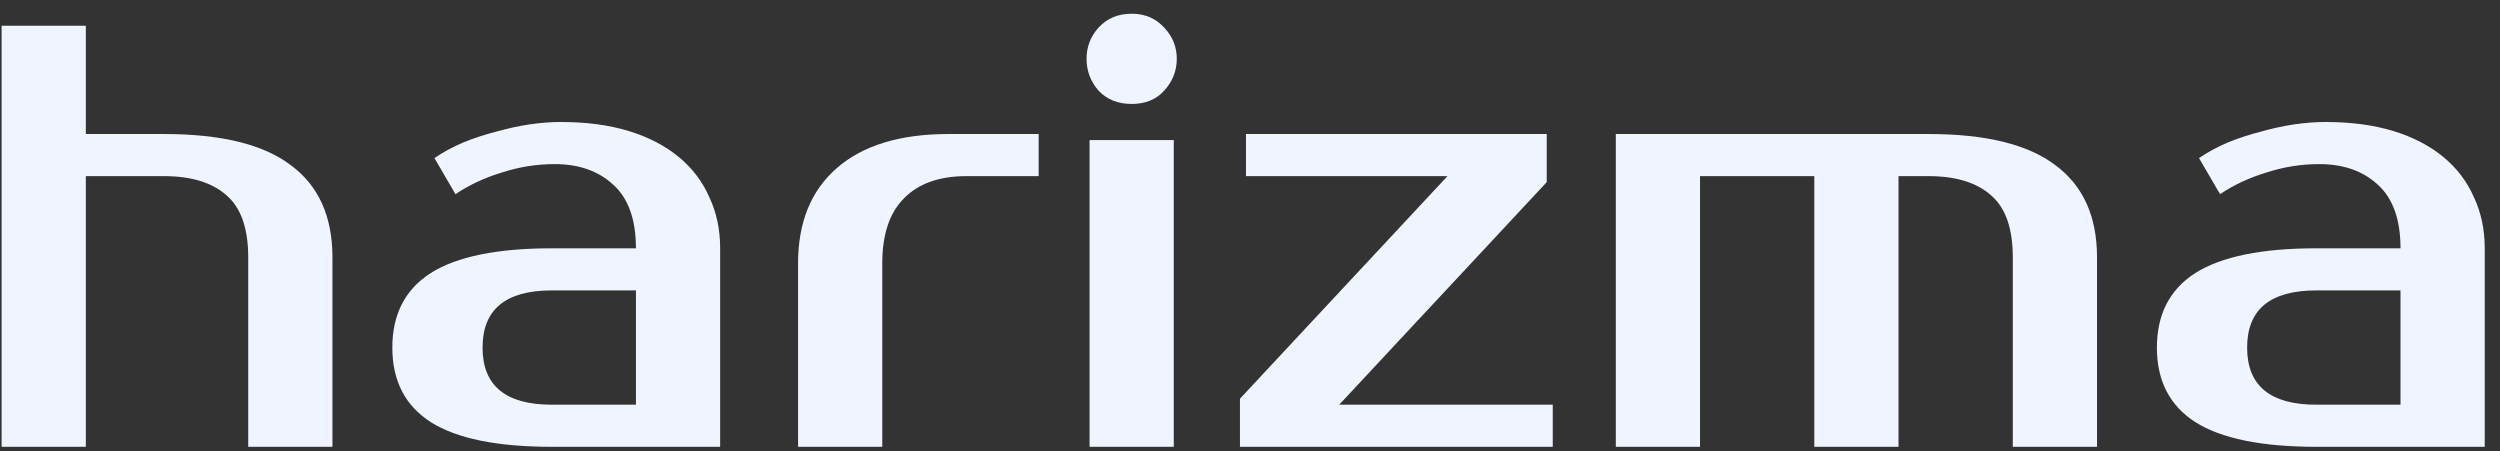 <svg width="133" height="24" viewBox="0 0 133 24" fill="none" xmlns="http://www.w3.org/2000/svg">
<rect x="0" y="0" width="133" height="24" fill="#333333" stroke="none"/>
<path d="M17.686 23.77H13.206V13.691C13.206 12.155 12.822 11.056 12.054 10.395C11.286 9.712 10.177 9.37 8.726 9.37H4.566V23.77H0.086V1.37H4.566V7.13H8.726C11.777 7.13 14.027 7.685 15.478 8.794C16.95 9.882 17.686 11.514 17.686 13.691V23.77Z" fill="#F0F4FF"/>
<path d="M25.672 18.491C25.672 20.517 26.899 21.53 29.352 21.53H33.832V15.45H29.352C26.899 15.45 25.672 16.464 25.672 18.491ZM33.832 13.21C33.832 11.675 33.427 10.544 32.616 9.818C31.827 9.093 30.792 8.73 29.512 8.73C28.552 8.73 27.613 8.88 26.696 9.178C25.779 9.456 24.957 9.84 24.232 10.331L23.112 8.41C23.581 8.09 24.093 7.813 24.648 7.578C25.224 7.344 25.811 7.152 26.408 7.002C27.006 6.832 27.592 6.704 28.168 6.618C28.765 6.533 29.32 6.49 29.832 6.49C31.198 6.49 32.403 6.65 33.448 6.97C34.493 7.29 35.379 7.749 36.104 8.346C36.83 8.944 37.373 9.658 37.736 10.491C38.12 11.301 38.312 12.208 38.312 13.21V23.77H29.352C26.451 23.77 24.307 23.333 22.92 22.459C21.555 21.584 20.872 20.261 20.872 18.491C20.872 16.72 21.555 15.397 22.92 14.523C24.307 13.648 26.451 13.21 29.352 13.21H33.832Z" fill="#F0F4FF"/>
<path d="M55.257 9.37H51.417C49.967 9.37 48.857 9.765 48.089 10.555C47.321 11.322 46.937 12.475 46.937 14.011V23.77H42.457V14.011C42.457 11.835 43.14 10.149 44.505 8.954C45.892 7.738 47.876 7.13 50.457 7.13H55.257V9.37Z" fill="#F0F4FF"/>
<path d="M62.445 23.77H57.965V7.45H62.445V23.77ZM62.605 3.13C62.605 3.77 62.381 4.336 61.933 4.826C61.506 5.296 60.93 5.53 60.205 5.53C59.479 5.53 58.893 5.296 58.445 4.826C58.018 4.336 57.805 3.77 57.805 3.13C57.805 2.49 58.018 1.936 58.445 1.466C58.893 0.976 59.479 0.73 60.205 0.73C60.909 0.73 61.485 0.976 61.933 1.466C62.381 1.936 62.605 2.49 62.605 3.13Z" fill="#F0F4FF"/>
<path d="M82.606 21.53V23.77H65.966V21.21L77.006 9.37H66.286V7.13H82.286V9.69L71.246 21.53H82.606Z" fill="#F0F4FF"/>
<path d="M85.961 7.13H102.601C105.652 7.13 107.902 7.685 109.353 8.794C110.825 9.882 111.561 11.514 111.561 13.691V23.77H107.081V13.691C107.081 12.155 106.697 11.056 105.929 10.395C105.161 9.712 104.052 9.37 102.601 9.37H101.001V23.77H96.521V9.37H90.441V23.77H85.961V7.13Z" fill="#F0F4FF"/>
<path d="M119.547 18.491C119.547 20.517 120.774 21.53 123.227 21.53H127.707V15.45H123.227C120.774 15.45 119.547 16.464 119.547 18.491ZM127.707 13.21C127.707 11.675 127.302 10.544 126.491 9.818C125.702 9.093 124.667 8.73 123.387 8.73C122.427 8.73 121.489 8.88 120.571 9.178C119.654 9.456 118.833 9.84 118.107 10.331L116.987 8.41C117.457 8.09 117.969 7.813 118.523 7.578C119.099 7.344 119.686 7.152 120.283 7.002C120.881 6.832 121.467 6.704 122.043 6.618C122.641 6.533 123.195 6.49 123.707 6.49C125.073 6.49 126.278 6.65 127.323 6.97C128.369 7.29 129.254 7.749 129.979 8.346C130.705 8.944 131.249 9.658 131.611 10.491C131.995 11.301 132.187 12.208 132.187 13.21V23.77H123.227C120.326 23.77 118.182 23.333 116.795 22.459C115.43 21.584 114.747 20.261 114.747 18.491C114.747 16.72 115.43 15.397 116.795 14.523C118.182 13.648 120.326 13.21 123.227 13.21H127.707Z" fill="#F0F4FF"/>
</svg>
